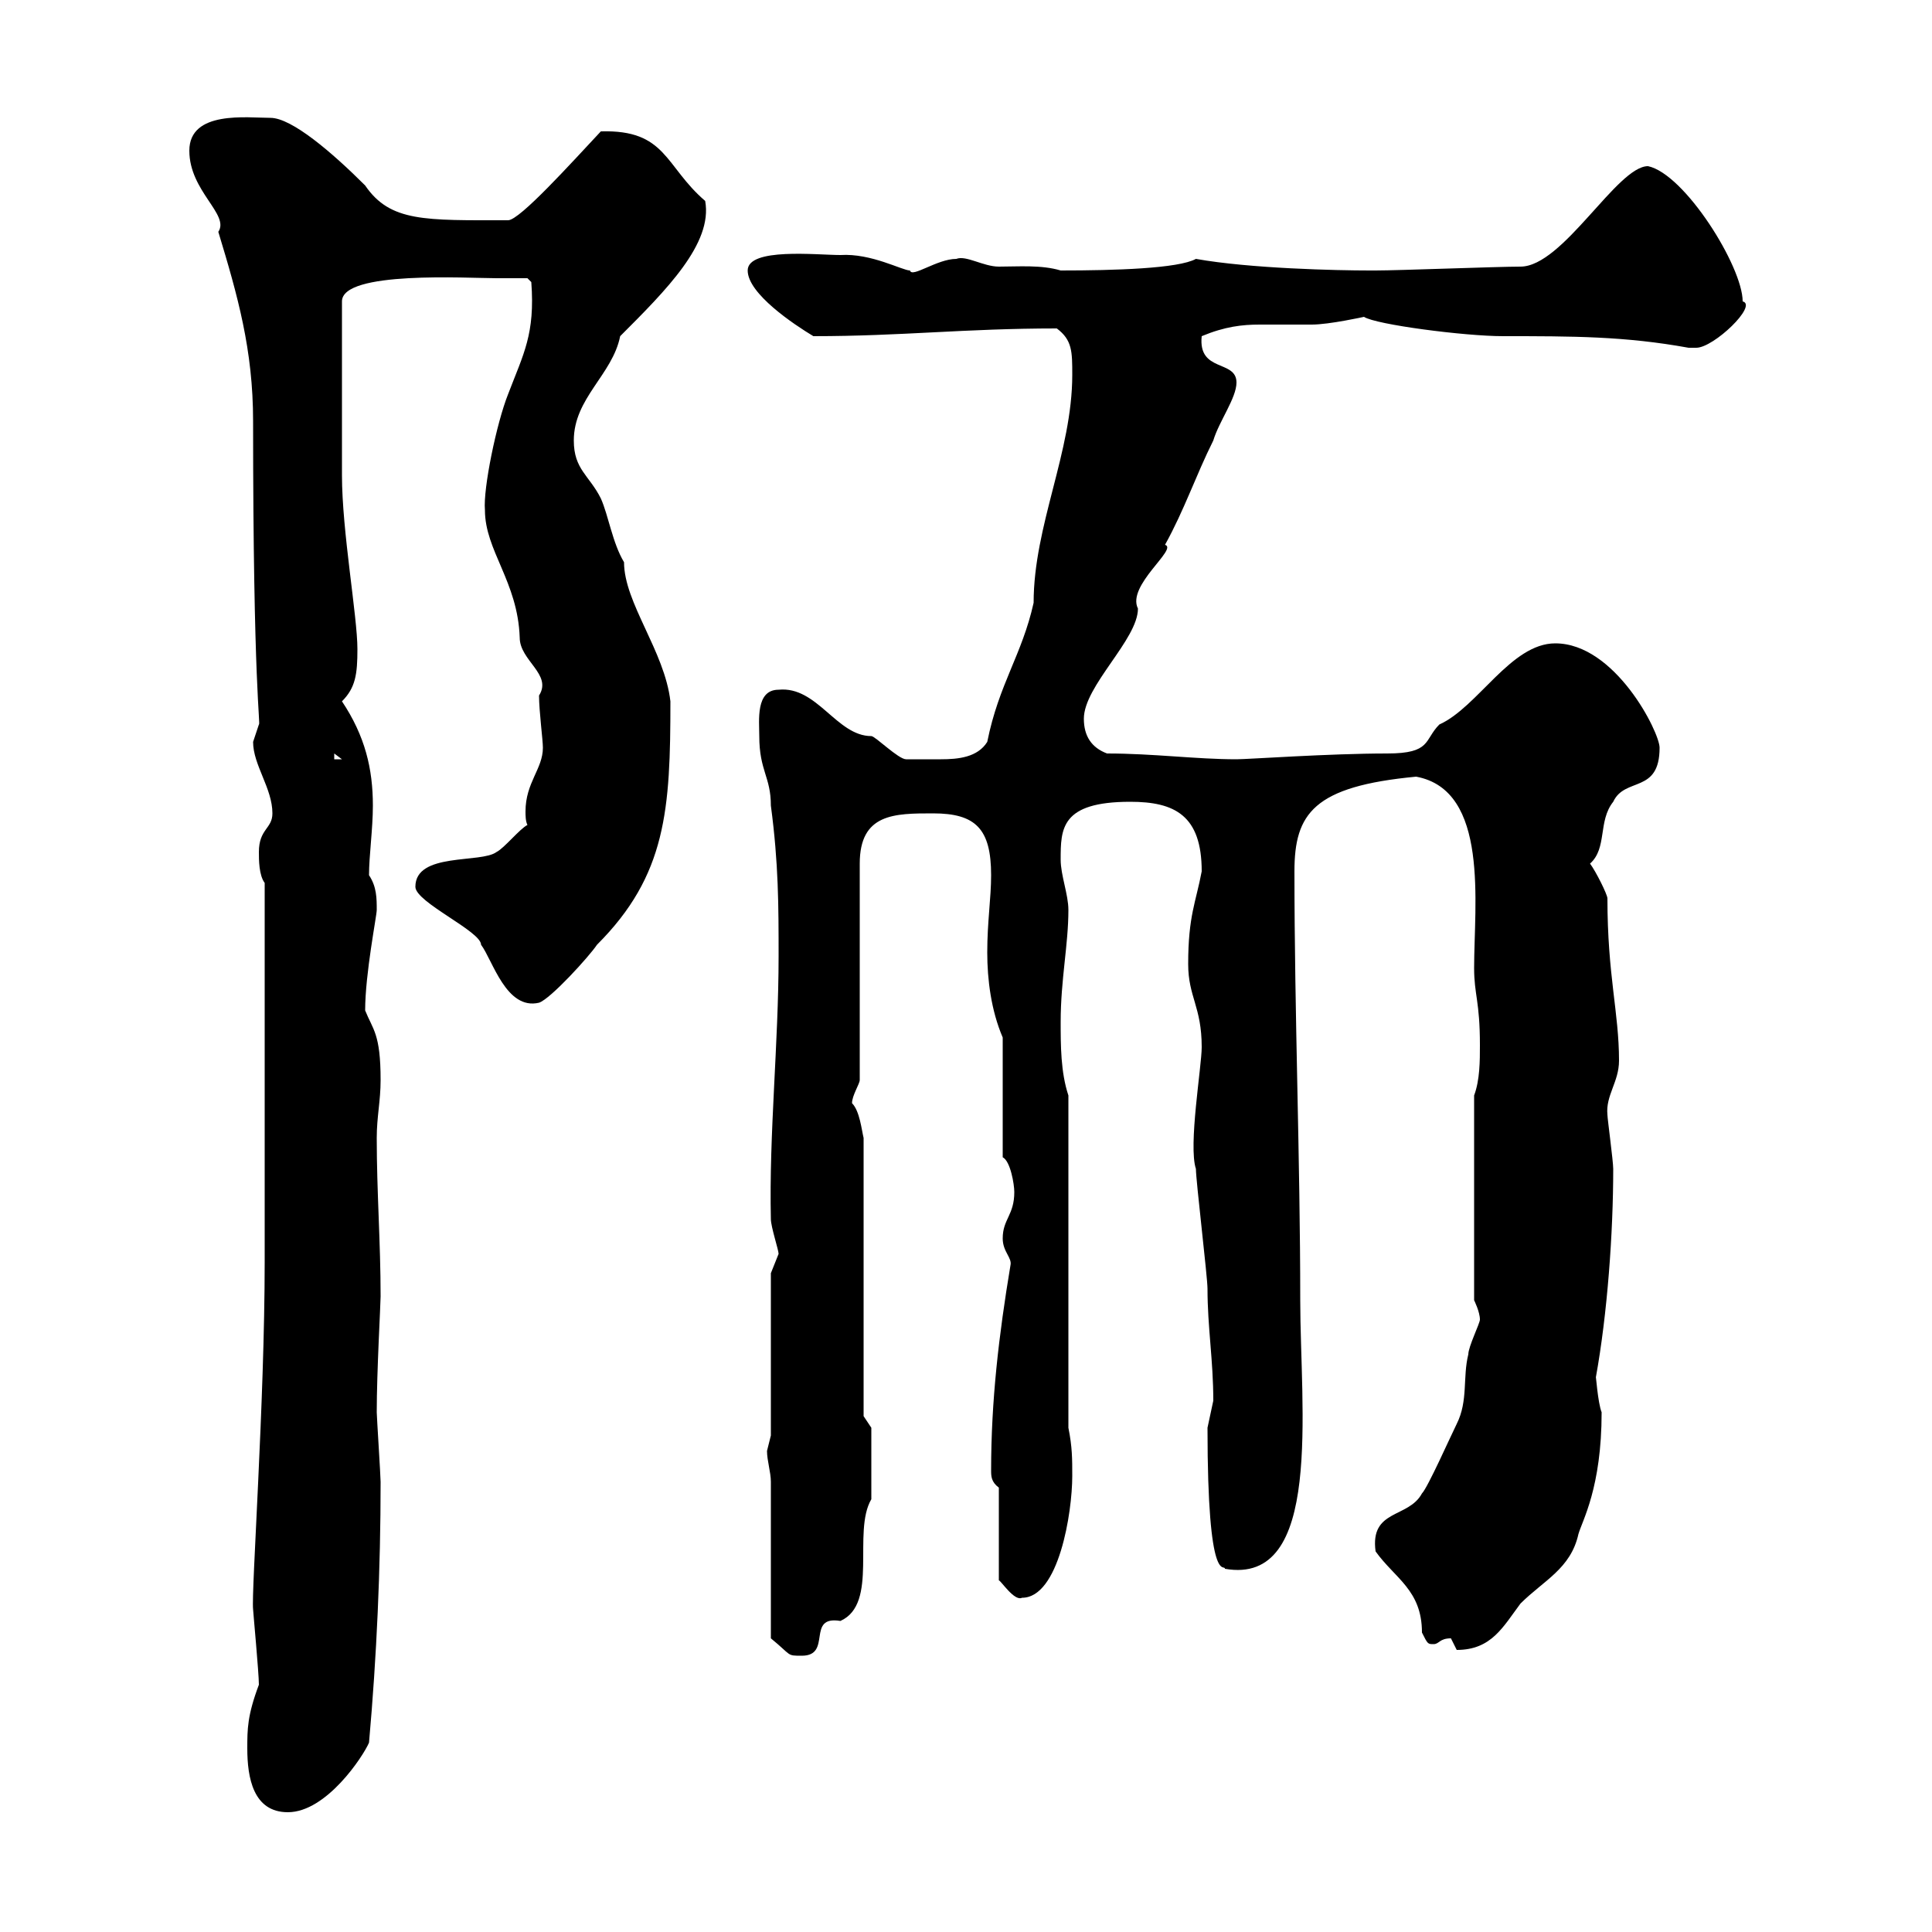 <svg xmlns="http://www.w3.org/2000/svg" xmlns:xlink="http://www.w3.org/1999/xlink" width="300" height="300"><path d="M38.40 271.50C38.40 276 39.30 281.40 44.70 281.40C50.70 281.40 56.40 272.70 57.30 270.60C58.50 257.10 59.10 243.60 59.10 230.10C59.10 229.20 58.50 219.90 58.50 219.30C58.50 213 59.10 202.50 59.10 201.30C59.10 192.90 58.50 185.10 58.50 176.70C58.50 173.40 59.10 171 59.10 167.70C59.10 160.50 57.90 159.90 56.70 156.90C56.70 151.20 58.50 142.20 58.50 141.30C58.50 139.50 58.50 137.70 57.30 135.90C57.30 132.90 57.90 128.70 57.90 125.10C57.90 119.40 56.70 114.30 53.10 108.90C55.20 106.80 55.50 104.70 55.50 100.80C55.50 95.70 53.10 82.50 53.10 73.80L53.10 46.80C53.10 42 72.60 43.20 77.10 43.20C78.30 43.20 81.90 43.20 81.90 43.20L82.50 43.80C83.10 51.90 81.30 54.90 78.90 61.20C77.10 65.70 75 75.90 75.30 79.20C75.30 85.50 80.40 90.30 80.70 99C80.70 102.60 85.80 104.70 83.70 108C83.70 110.40 84.30 114.90 84.30 116.10C84.30 119.40 81.60 121.50 81.60 126C81.60 126.60 81.60 127.50 81.90 128.10C80.70 128.70 78.30 131.70 77.10 132.30C74.70 134.10 64.50 132.30 64.50 137.70C64.50 140.10 74.70 144.60 74.70 146.70C76.50 149.10 78.60 156.90 83.70 155.70C85.50 155.10 91.50 148.50 92.70 146.70C103.50 135.90 104.10 125.70 104.10 108.90C103.20 101.10 96.90 93.60 96.90 87.30C95.10 84.30 94.50 80.10 93.30 77.40C91.50 73.80 89.10 72.90 89.10 68.40C89.10 61.80 95.10 58.20 96.30 52.20C103.50 45 110.70 37.80 109.50 31.20C103.20 25.80 103.50 20.10 93.30 20.40C88.80 25.20 80.70 34.20 78.90 34.20C66 34.20 60.60 34.50 56.70 28.80C51.60 23.70 45.30 18.30 42 18.30C38.40 18.30 29.40 17.10 29.40 23.40C29.40 29.70 35.70 33.30 33.90 36C36.90 45.90 39.30 54.30 39.30 65.40C39.30 106.80 40.50 112.50 40.20 112.50C40.20 112.50 39.30 115.20 39.30 115.20C39.30 118.80 42.30 122.40 42.30 126.30C42.30 128.70 40.20 128.70 40.20 132.30C40.20 133.50 40.20 135.90 41.10 137.10L41.10 195.90C41.10 217.80 39 247.20 39.30 249.90C39.30 250.20 40.20 259.80 40.20 261.60C38.40 266.40 38.40 268.50 38.40 271.50ZM119.70 230.10L119.70 254.40C123 257.10 122.10 257.10 124.50 257.10C129.30 257.10 125.10 250.80 130.50 251.70C136.50 249 132.30 237.90 135.30 232.80C135.30 231.30 135.30 223.80 135.30 221.70L134.10 219.90L134.10 176.70C133.80 175.50 133.50 172.50 132.30 171.30C132.30 170.10 133.50 168.30 133.50 167.70L133.50 134.10C133.50 126.30 138.90 126.30 144.90 126.30C151.50 126.30 153.90 128.70 153.90 135.90C153.90 139.50 153.30 143.10 153.30 147.90C153.30 152.10 153.90 156.90 155.70 161.10L155.70 179.70C156.90 180.30 157.50 183.90 157.50 185.10C157.50 188.70 155.70 189.30 155.70 192.30C155.70 194.40 157.20 195.30 156.90 196.50C155.10 207.30 153.90 217.50 153.90 228.30C153.90 229.20 153.90 230.10 155.10 231L155.10 245.40C155.40 245.40 157.50 248.70 158.70 248.10C164.40 248.10 166.50 234.90 166.50 229.20C166.50 226.50 166.50 224.70 165.90 221.70L165.90 170.10C164.70 166.50 164.70 162.30 164.70 158.70C164.70 152.10 165.90 146.70 165.90 141.30C165.90 138.90 164.70 135.90 164.70 133.50C164.70 128.70 164.70 124.50 175.50 124.50C182.40 124.50 186.60 126.60 186.60 135.30C185.70 140.10 184.50 142.20 184.50 149.70C184.50 154.80 186.60 156.30 186.60 162.60C186.60 165.60 184.50 177.90 185.70 181.50C185.70 183.30 187.50 198.30 187.50 200.10C187.50 206.10 188.40 211.20 188.40 217.50C188.40 217.50 187.50 221.70 187.50 221.70C187.50 246.90 190.20 242.70 190.20 243.60C205.50 246.30 201.90 218.70 201.90 201.90C201.90 180 201 157.50 201 135.30C201 126.30 204 122.10 219.90 120.60C231.30 122.70 228.90 140.40 228.90 150.30C228.90 154.50 229.80 155.40 229.80 162.30C229.80 164.70 229.80 167.70 228.90 170.10L228.90 201.90C228.90 201.90 229.80 203.70 229.80 204.90C229.80 205.50 228 209.10 228 210.30C227.10 213.90 228 217.50 226.20 221.10C225.30 222.90 221.70 231 220.80 231.90C218.70 235.80 212.70 234.30 213.60 240.90C216.60 245.10 220.80 246.90 220.80 253.50C221.70 255.30 221.70 255.30 222.60 255.30C223.50 255.30 223.50 254.40 225.30 254.40C225.30 254.40 226.20 256.20 226.20 256.20C231.60 256.20 233.40 252.60 236.10 249C239.70 245.40 243.90 243.60 245.10 238.20C245.70 236.10 248.70 231 248.70 219.30C248.10 217.80 247.80 213.30 247.80 213.90C249.60 204 250.50 191.40 250.50 181.50C250.50 180.30 249.60 173.70 249.60 173.10C249.30 170.10 251.40 168 251.40 164.70C251.40 157.20 249.60 151.50 249.60 139.50C249.60 138.90 247.80 135.30 246.90 134.10C249.60 131.70 248.10 127.50 250.50 124.50C252.30 120.60 257.70 123.30 257.70 116.10C257.70 113.70 250.80 99.90 241.50 99.90C234.60 99.90 229.50 109.80 223.50 112.50C221.10 114.90 222.30 117 215.40 117C206.40 117 193.80 117.90 192 117.90C185.70 117.90 179.10 117 171.90 117C169.50 116.10 168.30 114.30 168.30 111.60C168.30 106.50 176.70 99.30 176.70 94.50C174.90 90.90 183 85.20 180.90 84.60C183.90 79.20 185.70 73.80 188.40 68.40C189.30 65.40 192 61.80 192 59.40C192 55.80 186 57.90 186.60 52.20C190.20 50.70 192.90 50.40 195.60 50.40C198.30 50.40 200.40 50.40 203.70 50.40C206.40 50.40 211.80 49.20 211.80 49.20C213.60 50.40 227.40 52.20 233.40 52.20C244.20 52.20 252.30 52.20 262.20 54C262.20 54 262.20 54 263.40 54C266.10 54 273 47.40 270.60 46.80C270.60 41.40 261.60 27 255.90 25.80C251.10 25.80 242.70 41.40 236.10 41.40C232.50 41.40 217.20 42 213.60 42C213.60 42 213.60 42 212.70 42C207.60 42 194.10 41.70 185.70 40.20C183 41.70 173.10 42 164.70 42C161.70 41.10 158.10 41.40 155.10 41.40C152.70 41.40 150 39.60 148.50 40.20C145.50 40.20 141.60 43.20 141.30 42C140.10 42 135.30 39.30 130.50 39.60C126.90 39.60 116.10 38.40 116.10 42C116.10 45.60 123.30 50.40 126.30 52.20C140.10 52.20 149.70 51 164.10 51C166.50 52.80 166.50 54.60 166.50 58.20C166.50 70.20 160.50 81.60 160.50 93.60C158.70 101.70 155.10 106.20 153.30 115.20C151.80 117.60 148.80 117.90 146.10 117.90C143.70 117.90 141.60 117.90 140.70 117.90C139.50 117.90 135.90 114.30 135.30 114.30C129.90 114.30 126.90 106.50 120.90 107.10C117.30 107.10 117.90 111.90 117.90 114.30C117.90 119.70 119.70 120.60 119.70 125.10C120.90 134.10 120.90 140.70 120.90 148.50C120.90 162 119.40 176.10 119.70 189.30C119.70 190.50 120.90 194.10 120.90 194.70C120.90 194.70 119.70 197.70 119.70 197.70L119.70 222.90C119.70 222.90 119.10 225.30 119.10 225.30C119.10 226.80 119.70 228.60 119.70 230.10ZM51.90 117L53.10 117.90L51.90 117.90Z"/></svg>